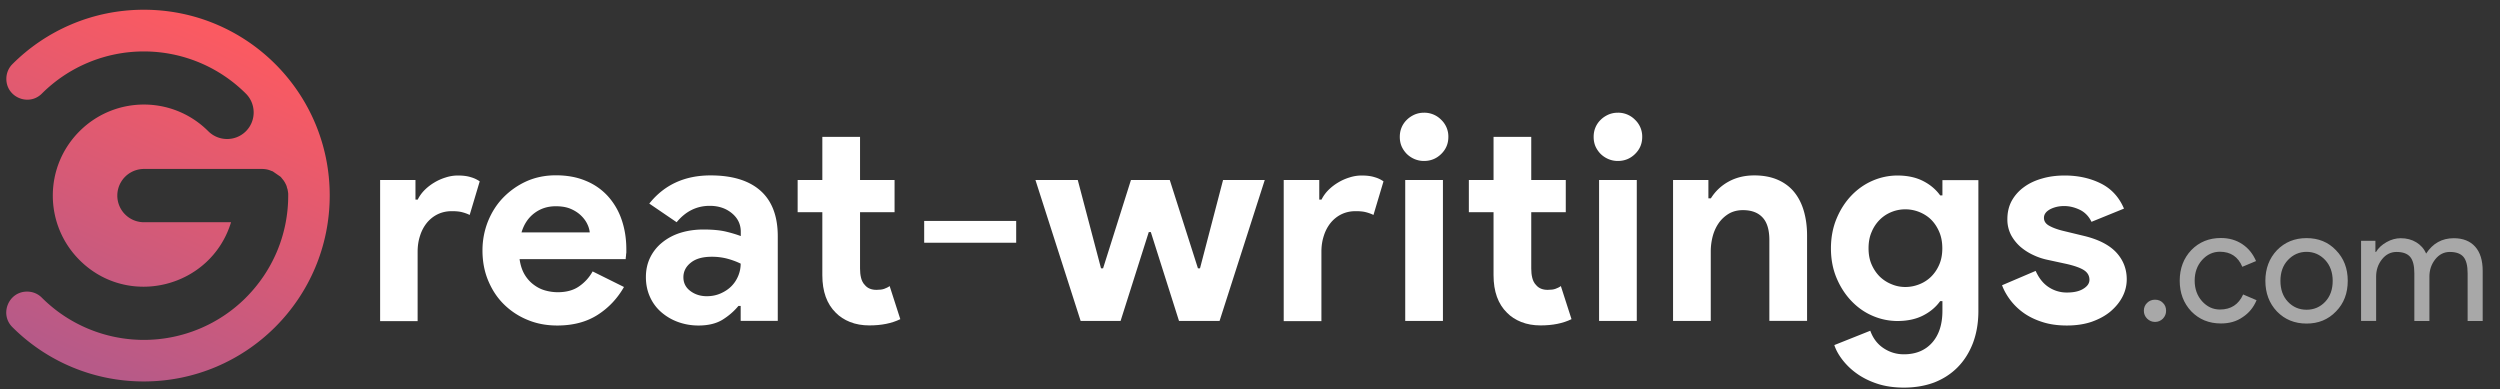 <svg xmlns="http://www.w3.org/2000/svg" xmlns:xlink="http://www.w3.org/1999/xlink" viewBox="0 0 244 38" xmlns:v="https://vecta.io/nano"><rect x="0" y="0" width="244" height="38" fill="#333333" stroke="none"/><linearGradient id="A" gradientUnits="userSpaceOnUse" x1="-920.474" y1="1052.098" x2="-920.091" y2="1052.098" gradientTransform="matrix(-38.946 86.827 -85.562 -38.379 54192.82 120303.078)"><stop offset="0" stop-color="#ff5a5f"/><stop offset="1" stop-color="#b75a88"/></linearGradient><path d="M14.04.95C9.03.95 4.49 2.98 1.21 6.26h0c-.37.37-.59.88-.59 1.44 0 1.81 2.2 2.7 3.46 1.44h0a14.1 14.1 0 0 1 19.92 0c1.01 1.01 1.01 2.66 0 3.67s-2.66 1.01-3.67 0c-3.49-3.49-9.11-3.46-12.57 0-3.49 3.49-3.46 9.11 0 12.57 4.76 4.76 12.85 2.68 14.79-3.69h-8.5a2.6 2.6 0 1 1 0-5.2h11.49c.64 0 .89.19 1.07.23l.77.53.04.04c.01.02.03.03.04.05h0c.01.02.03.03.04.05s.03.03.04.05h0c.01.02.03.03.04.05h0c.01.02.03.03.04.05l.04.05c.01.02.02.03.04.05h0c.01.02.02.03.03.05l.03.05c.01.02.02.04.03.05l.03.05.12.24.02.06c.01.02.02.04.02.06h0c.01.02.01.04.02.06h0c0 .02 0 .04.01.06h0c.01.02.01.04.02.06l.02.06c.01.02.01.04.02.06h0c0 .02.01.04.01.06s.01.04.01.06.01.04.01.06h0c0 .02.01.04.01.06s.01.04.01.07c0 .02 0 .04.01.07h0v.21c0 3.89-1.58 7.41-4.13 9.96a14.09 14.09 0 0 1-19.92 0h0c-.37-.37-.87-.59-1.44-.59-1.81 0-2.7 2.2-1.44 3.46h0c3.28 3.28 7.82 5.31 12.83 5.31 10.02 0 18.15-8.12 18.15-18.15S24.06.95 14.04.95z" fill="url(#A)"/><g fill="#3c3c3c"><path fill="#fff" d="M37.1 17.57h3.45v1.91h.22c.17-.34.39-.65.67-.93s.59-.52.94-.73a4.91 4.91 0 0 1 1.12-.5 3.84 3.84 0 0 1 1.19-.19c.49 0 .9.05 1.25.16a2.87 2.87 0 0 1 .88.41l-.98 3.28c-.22-.11-.47-.2-.74-.27s-.6-.1-1-.1c-.51 0-.96.1-1.38.3-.41.2-.76.48-1.05.83-.29.36-.52.78-.67 1.26-.16.48-.24 1-.24 1.57v6.77H37.1V17.57zm23.8 10.44c-.64 1.12-1.49 2.03-2.57 2.72s-2.39 1.04-3.94 1.04c-1.05 0-2.02-.18-2.9-.55a7.05 7.05 0 0 1-2.32-1.53c-.66-.65-1.16-1.43-1.53-2.32s-.55-1.87-.55-2.93a7.64 7.64 0 0 1 .53-2.82c.36-.89.85-1.67 1.49-2.33a7.44 7.44 0 0 1 2.26-1.59c.87-.39 1.83-.59 2.88-.59 1.1 0 2.09.18 2.95.55a5.91 5.91 0 0 1 2.16 1.52 6.58 6.58 0 0 1 1.32 2.29c.3.88.45 1.83.45 2.86v.34c-.02.11-.03.22-.03.31-.02.09-.03.2-.03.31H50.71c.08.56.23 1.04.46 1.45.23.4.52.74.87 1.01s.72.47 1.14.59.83.18 1.26.18c.84 0 1.54-.19 2.09-.58.55-.38.99-.87 1.31-1.45l3.06 1.52zm-3.34-5.33a2.43 2.43 0 0 0-.24-.81c-.14-.3-.35-.58-.62-.84s-.61-.48-1.01-.65-.88-.25-1.45-.25c-.79 0-1.48.22-2.08.67s-1.02 1.08-1.26 1.88h6.66zm14.73 7.18h-.22c-.43.52-.95.97-1.56 1.35-.61.37-1.39.56-2.34.56-.71 0-1.38-.12-2.01-.35a5.16 5.16 0 0 1-1.64-.97 4.26 4.26 0 0 1-1.09-1.49c-.26-.58-.39-1.22-.39-1.91 0-.71.14-1.35.42-1.92a4.29 4.29 0 0 1 1.18-1.47c.51-.41 1.1-.73 1.78-.94s1.43-.32 2.23-.32c.9 0 1.64.07 2.22.21s1.06.29 1.43.43v-.42c0-.73-.29-1.33-.87-1.81s-1.3-.72-2.16-.72c-1.27 0-2.35.53-3.23 1.6l-2.67-1.82c1.46-1.83 3.45-2.75 5.98-2.75 2.13 0 3.76.5 4.88 1.5s1.68 2.48 1.68 4.45v8.25h-3.62v-1.46zm0-4.13c-.43-.21-.88-.37-1.33-.49a5.93 5.93 0 0 0-1.5-.18c-.88 0-1.56.19-2.04.58-.48.38-.72.86-.72 1.42s.23 1.01.69 1.35.99.5 1.59.5c.49 0 .94-.09 1.35-.27s.76-.41 1.05-.7.51-.63.67-1.01c.16-.39.24-.78.24-1.2z"/><use fill="#fff" xlink:href="#C"/><path fill="#fff" d="M99.18 23.69H90.2v-2.13h8.98v2.13zm1.88-6.12h4.13l2.27 8.62h.2l2.72-8.62h3.79l2.75 8.62h.2l2.25-8.62h4.07l-4.41 13.75h-3.96l-2.75-8.67h-.2l-2.75 8.67h-3.9l-4.41-13.75zm24.25 0h3.45v1.91h.22c.17-.34.39-.65.67-.93s.59-.52.94-.73a4.91 4.91 0 0 1 1.12-.5 3.84 3.84 0 0 1 1.19-.19c.49 0 .9.05 1.25.16a2.87 2.87 0 0 1 .88.41l-.98 3.28c-.22-.11-.47-.2-.74-.27s-.6-.1-1-.1c-.51 0-.96.1-1.38.3-.41.2-.76.48-1.05.83-.29.36-.52.78-.67 1.26-.16.48-.24 1-.24 1.57v6.77h-3.68V17.57z"/><use fill="#fff" xlink:href="#D"/><use fill="#fff" xlink:href="#C" x="65.51"/><use fill="#fff" xlink:href="#D" x="18.92"/><path fill="#fff" d="M166.76 19.36h.22a4.65 4.65 0 0 1 1.74-1.64c.73-.4 1.56-.6 2.5-.6.86 0 1.62.14 2.27.42s1.19.68 1.61 1.19.74 1.13.95 1.85.32 1.52.32 2.4v8.34h-3.68v-7.89c0-.99-.22-1.73-.66-2.2-.44-.48-1.08-.72-1.92-.72-.51 0-.95.11-1.33.32-.38.22-.71.51-.98.87-.27.37-.48.8-.62 1.29a5.82 5.82 0 0 0-.21 1.59v6.74h-3.68V17.57h3.45v1.79zm19.06 18.47c-.97 0-1.84-.13-2.6-.38s-1.42-.58-1.98-.98a6.61 6.61 0 0 1-1.4-1.33c-.38-.49-.65-.97-.81-1.46l3.51-1.4c.26.73.69 1.3 1.29 1.7s1.26.6 1.99.6c1.16 0 2.08-.38 2.75-1.13s1.01-1.79 1.01-3.11v-.95h-.22c-.43.6-1 1.07-1.7 1.42s-1.53.52-2.48.52a6.11 6.11 0 0 1-2.4-.5c-.78-.33-1.46-.81-2.06-1.43s-1.09-1.37-1.46-2.24-.56-1.84-.56-2.92c0-1.07.19-2.05.56-2.93s.86-1.63 1.46-2.25 1.29-1.1 2.06-1.43a6.11 6.11 0 0 1 2.4-.5c.95 0 1.78.17 2.48.52s1.27.82 1.7 1.42h.22v-1.49h3.51v12.77c0 1.16-.18 2.2-.53 3.13-.36.93-.85 1.71-1.49 2.36s-1.4 1.14-2.29 1.49c-.89.33-1.87.5-2.96.5zm.14-9.82c.45 0 .89-.08 1.33-.25a3.41 3.41 0 0 0 1.16-.73c.33-.32.61-.72.81-1.18.21-.47.31-1.01.31-1.61 0-.61-.1-1.15-.31-1.63s-.48-.88-.81-1.2-.73-.56-1.16-.73c-.44-.17-.88-.25-1.33-.25s-.89.08-1.32.25-.81.41-1.15.74a3.63 3.63 0 0 0-.81 1.2c-.21.47-.31 1.01-.31 1.61 0 .61.1 1.14.31 1.61s.48.86.81 1.18a3.57 3.57 0 0 0 1.15.73c.43.18.87.26 1.32.26zm15.78 3.76c-.9 0-1.7-.11-2.4-.34-.7-.22-1.31-.52-1.82-.88a6.04 6.04 0 0 1-1.31-1.26c-.36-.48-.63-.96-.81-1.45l3.28-1.4c.32.71.74 1.24 1.28 1.59a3.17 3.17 0 0 0 1.78.52c.67 0 1.21-.12 1.6-.37.39-.24.59-.53.59-.87 0-.37-.16-.68-.49-.91s-.89-.44-1.7-.63l-1.94-.42a6.14 6.14 0 0 1-1.33-.45c-.46-.21-.87-.47-1.25-.79-.37-.32-.68-.7-.93-1.15a3.28 3.28 0 0 1-.37-1.57c0-.67.14-1.27.43-1.8.29-.52.69-.97 1.19-1.33.5-.37 1.1-.65 1.78-.84.68-.2 1.42-.29 2.2-.29 1.31 0 2.48.26 3.51.77s1.79 1.33 2.27 2.46l-3.17 1.29c-.26-.54-.65-.94-1.15-1.18-.51-.24-1.01-.36-1.52-.36-.52 0-.98.11-1.38.32-.39.22-.59.49-.59.83 0 .32.16.57.49.76s.77.36 1.33.5l2.11.51c1.4.34 2.45.88 3.13 1.61.68.74 1.02 1.61 1.02 2.62 0 .6-.14 1.17-.42 1.71s-.68 1.02-1.19 1.45c-.51.42-1.13.75-1.85 1-.69.23-1.49.35-2.37.35z"/></g><path d="M211.41 30.33c0 .3-.1.55-.31.77-.21.21-.47.32-.77.32s-.55-.11-.77-.32c-.21-.21-.32-.47-.32-.77 0-.31.11-.57.32-.77.21-.21.47-.31.77-.31.31 0 .57.1.77.31.21.2.31.46.31.77zm5.35 1.24c-1.16 0-2.12-.39-2.89-1.18-.76-.81-1.13-1.8-1.13-2.99 0-1.2.38-2.2 1.13-2.99.77-.79 1.73-1.18 2.89-1.18.8 0 1.49.2 2.09.6s1.04.95 1.34 1.65l-1.34.56c-.41-.98-1.14-1.47-2.19-1.47-.67 0-1.25.27-1.74.81-.48.54-.72 1.21-.72 2.01s.24 1.47.72 2.01c.49.54 1.07.81 1.74.81 1.08 0 1.83-.49 2.27-1.47l1.31.56c-.29.7-.74 1.25-1.35 1.65-.61.43-1.32.62-2.13.62zm4.34-4.16c0-1.2.38-2.2 1.13-2.99.77-.79 1.73-1.18 2.89-1.18s2.12.39 2.87 1.18c.77.79 1.15 1.78 1.15 2.99s-.38 2.21-1.15 2.99c-.76.79-1.71 1.18-2.87 1.18s-2.12-.39-2.89-1.18c-.75-.79-1.13-1.79-1.13-2.99zm1.47 0c0 .84.24 1.52.73 2.04s1.1.78 1.82.78 1.33-.26 1.82-.78.73-1.2.73-2.04c0-.83-.25-1.51-.73-2.03-.5-.53-1.11-.8-1.82-.8s-1.32.27-1.82.8c-.49.52-.73 1.2-.73 2.03zm9.34 3.91h-1.47V23.5h1.4v1.09h.06c.22-.38.57-.7 1.03-.96s.92-.38 1.38-.38c.57 0 1.08.13 1.52.4s.76.63.96 1.1c.65-1 1.55-1.5 2.7-1.5.9 0 1.6.28 2.09.83s.73 1.34.73 2.36v4.89h-1.47v-4.66c0-.73-.13-1.26-.4-1.59-.27-.32-.71-.49-1.34-.49-.56 0-1.04.24-1.42.72s-.57 1.04-.57 1.69v4.33h-1.47v-4.66c0-.73-.13-1.26-.4-1.59-.27-.32-.71-.49-1.34-.49-.56 0-1.04.24-1.42.72s-.57 1.04-.57 1.69v4.32z" fill="#a8a8a8"/><defs ><path id="C" d="M80.26 20.71h-2.41v-3.14h2.41v-4.21h3.68v4.21h3.37v3.14h-3.37v5.5c0 .33.03.63.1.91s.19.52.38.71c.26.31.64.46 1.12.46.32 0 .57-.03.76-.1s.37-.15.53-.27l1.04 3.23c-.43.21-.89.36-1.39.46s-1.04.15-1.64.15c-.69 0-1.31-.11-1.87-.33-.55-.22-1.02-.52-1.39-.9-.88-.86-1.32-2.08-1.32-3.67v-6.15z"/><path id="D" d="M138.98 15.71c-.32 0-.62-.06-.91-.18a2.45 2.45 0 0 1-.76-.5 2.51 2.51 0 0 1-.51-.74c-.12-.28-.18-.59-.18-.93s.06-.65.18-.93a2.23 2.23 0 0 1 .51-.74c.21-.21.47-.38.76-.51.29-.12.59-.18.91-.18a2.3 2.3 0 0 1 1.68.69 2.25 2.25 0 0 1 .7 1.67c0 .66-.23 1.21-.7 1.67s-1.03.68-1.68.68zm-1.83 15.61V17.57h3.68v13.75h-3.68z"/></defs></svg>